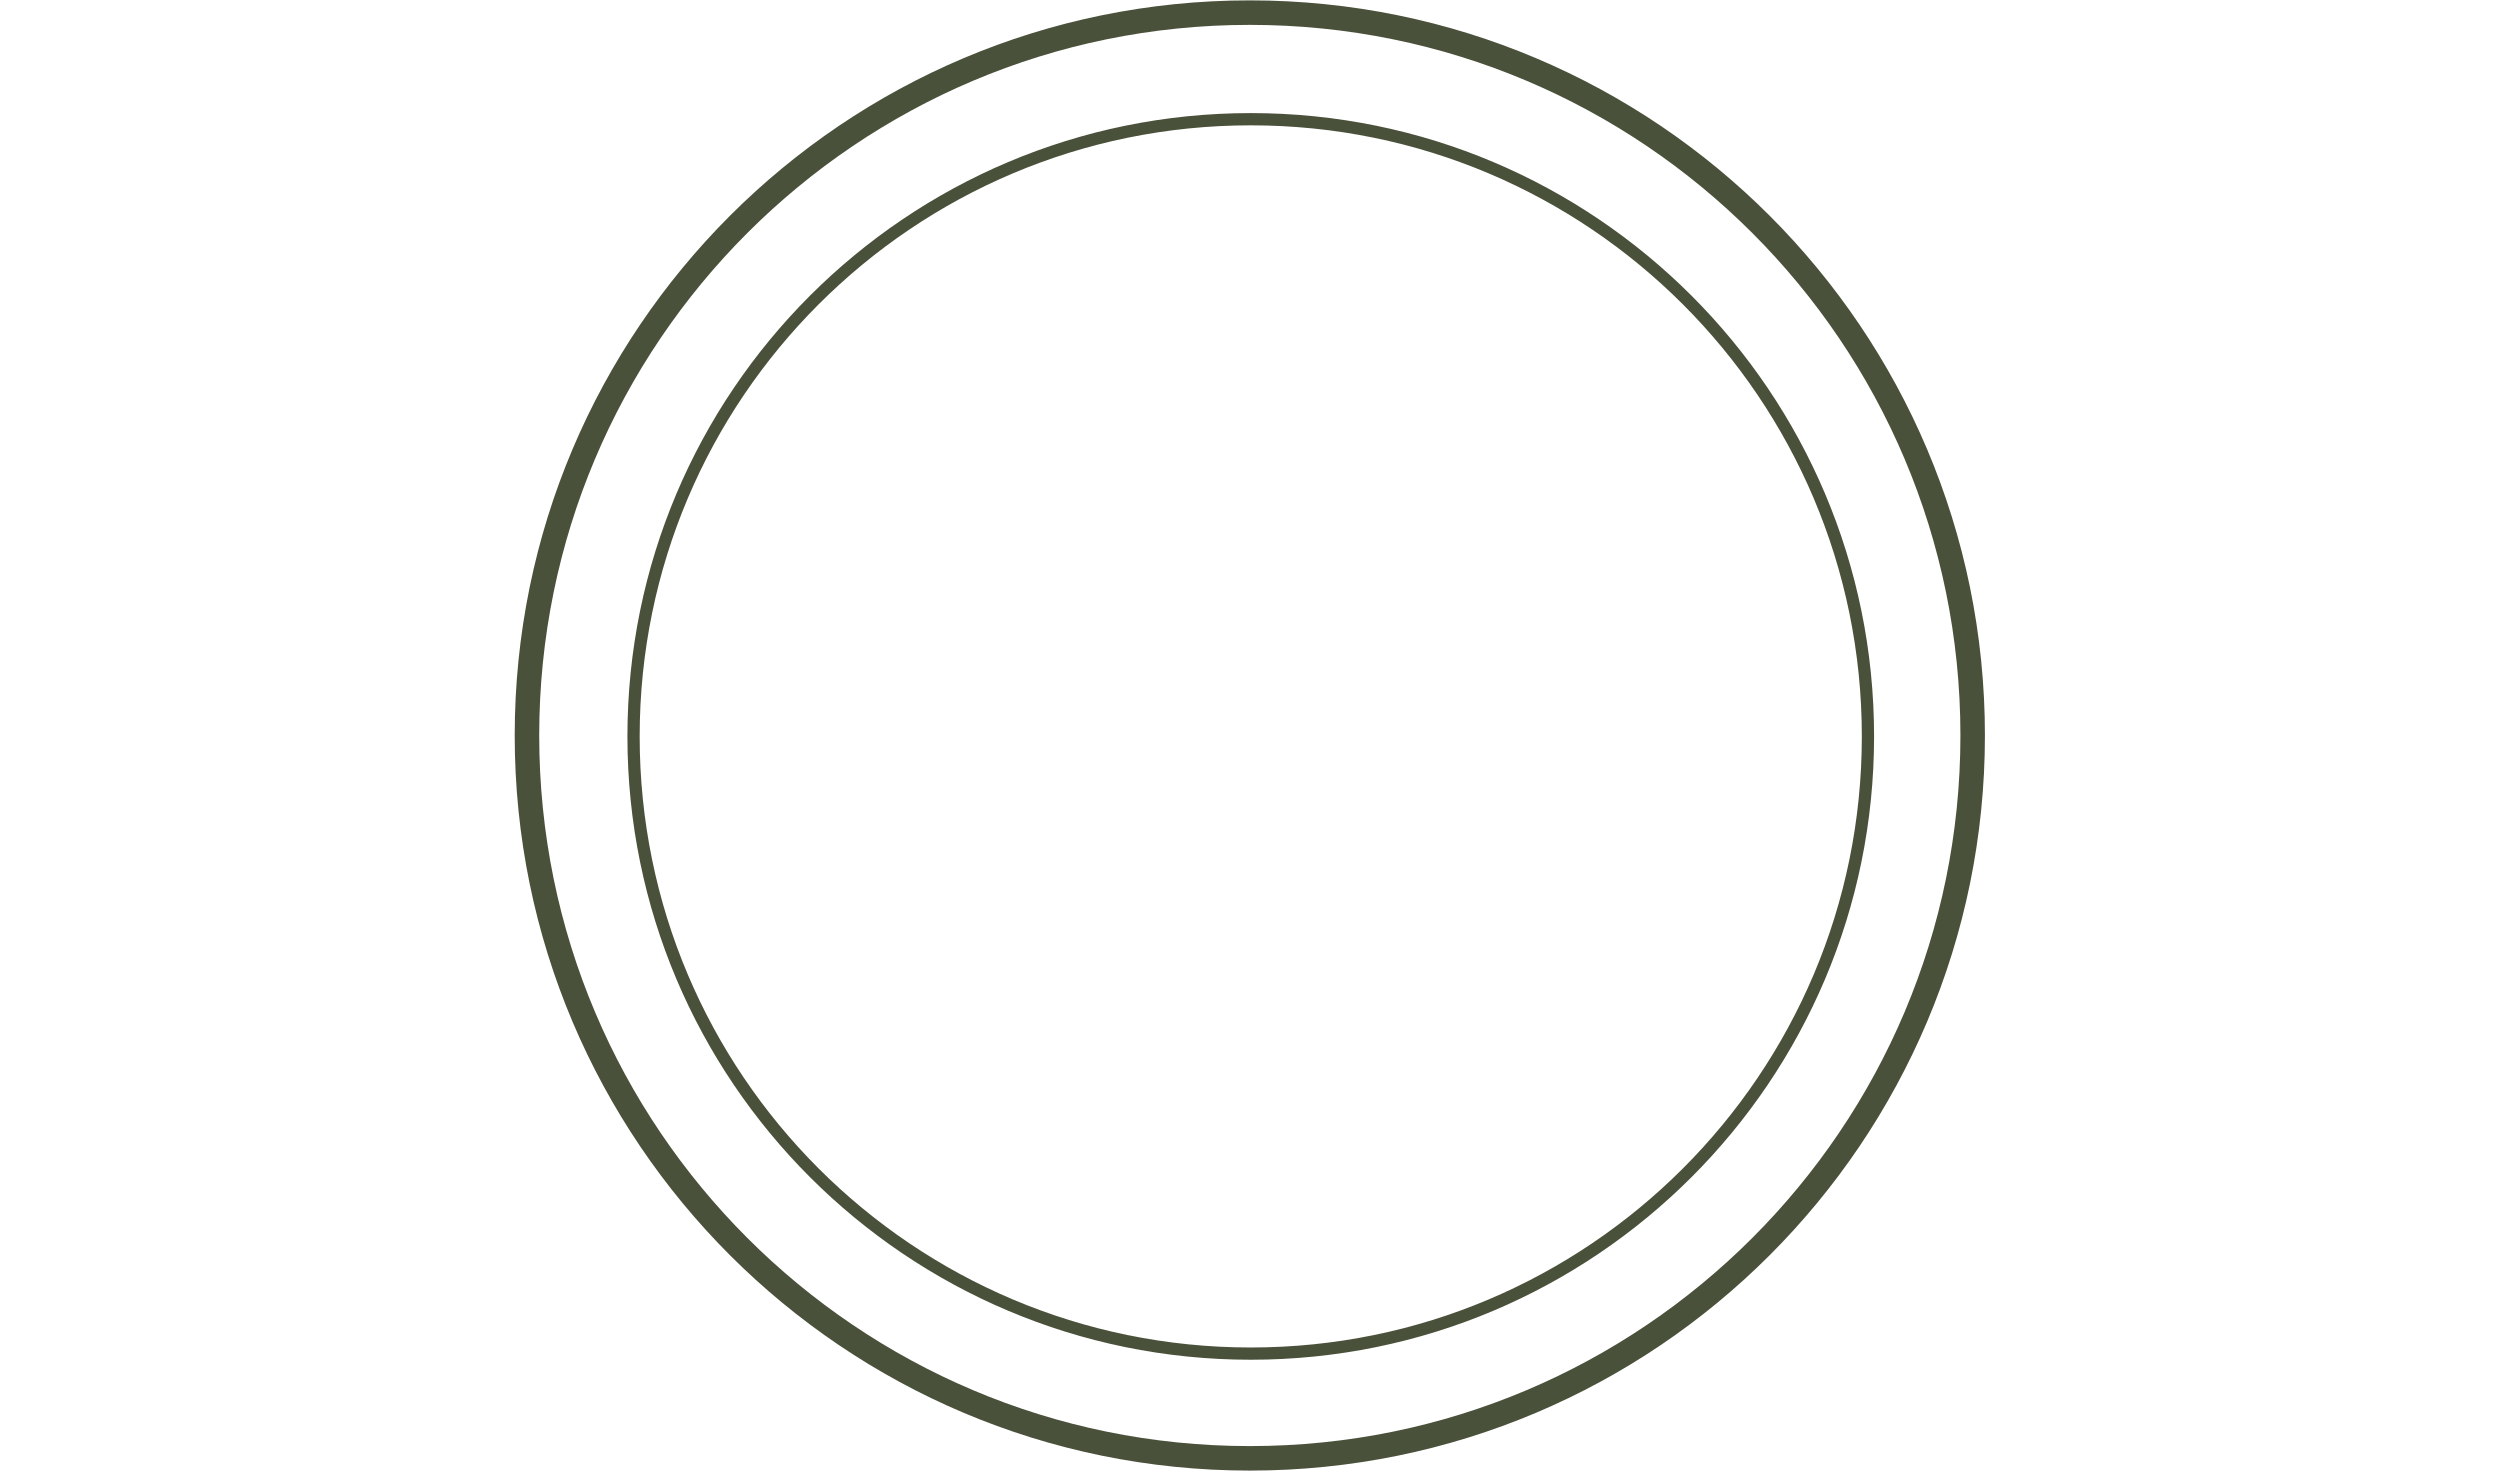 <?xml version="1.0" encoding="UTF-8" standalone="no"?>
<svg
   xmlns:dc="http://purl.org/dc/elements/1.1/"
   xmlns:cc="http://creativecommons.org/ns#"
   xmlns:rdf="http://www.w3.org/1999/02/22-rdf-syntax-ns#"
   xmlns:svg="http://www.w3.org/2000/svg"
   xmlns="http://www.w3.org/2000/svg"
   xmlns:sodipodi="http://sodipodi.sourceforge.net/DTD/sodipodi-0.dtd"
   xmlns:inkscape="http://www.inkscape.org/namespaces/inkscape"
   viewBox="0 0 680 400"
   height="400"
   width="680"
   xml:space="preserve"
   id="svg2"
   version="1.1"
   sodipodi:docname="pot_size_300_mm_pot_top.svg"
   inkscape:version="0.92.3 (2405546, 2018-03-11)"><sodipodi:namedview
     pagecolor="#ffffff"
     bordercolor="#666666"
     borderopacity="1"
     objecttolerance="10"
     gridtolerance="10"
     guidetolerance="10"
     inkscape:pageopacity="0"
     inkscape:pageshadow="2"
     inkscape:window-width="691"
     inkscape:window-height="480"
     id="namedview381"
     showgrid="false"
     inkscape:zoom="0.50294118"
     inkscape:cx="340"
     inkscape:cy="200"
     inkscape:window-x="67"
     inkscape:window-y="27"
     inkscape:window-maximized="0"
     inkscape:current-layer="svg2" /><defs
     id="defs6"><clipPath
       id="clipPath20"
       clipPathUnits="userSpaceOnUse"><path
         style="clip-rule:evenodd"
         id="path18"
         d="m 1500,0 c 828.43,0 1500,671.574 1500,1500 0,828.43 -671.57,1500 -1500,1500 C 671.574,3000 0,2328.43 0,1500 0,671.574 671.574,0 1500,0 Z" /></clipPath><clipPath
       id="clipPath26"
       clipPathUnits="userSpaceOnUse"><path
         id="path24"
         d="M 0,0 H 3000 V 3000 H 0 Z" /></clipPath><clipPath
       id="clipPath36"
       clipPathUnits="userSpaceOnUse"><path
         style="clip-rule:evenodd"
         id="path34"
         d="m 1501.91,226.191 c 702.45,0 1271.9,569.45 1271.9,1271.899 0,702.46 -569.45,1271.91 -1271.9,1271.91 C 799.453,2770 230,2200.55 230,1498.09 230,795.641 799.453,226.191 1501.91,226.191 Z" /></clipPath><clipPath
       id="clipPath42"
       clipPathUnits="userSpaceOnUse"><path
         id="path40"
         d="M 0,0 H 3000 V 3000 H 0 Z" /></clipPath></defs><g
     transform="matrix(1.333,0,0,-1.333,140,400)"
     id="g10"><g
       transform="scale(0.1)"
       id="g12"><g
         id="g14"><g
           clip-path="url(#clipPath20)"
           id="g16"><g
             clip-path="url(#clipPath26)"
             id="g22"><path
               id="path28"
               style="fill:none;stroke:#4a513a;stroke-width:100;stroke-linecap:butt;stroke-linejoin:miter;stroke-miterlimit:10;stroke-dasharray:none;stroke-opacity:1"
               d="m 1500,0 c 828.43,0 1500,671.574 1500,1500 0,828.43 -671.57,1500 -1500,1500 C 671.574,3000 0,2328.43 0,1500 0,671.574 671.574,0 1500,0 Z"
               inkscape:connector-curvature="0" /></g></g></g><g
         id="g30"><g
           clip-path="url(#clipPath36)"
           id="g32"><g
             clip-path="url(#clipPath42)"
             id="g38"><path
               id="path44"
               style="fill:none;stroke:#4a513a;stroke-width:50;stroke-linecap:butt;stroke-linejoin:miter;stroke-miterlimit:10;stroke-dasharray:none;stroke-opacity:1"
               d="m 1501.91,226.191 c 702.45,0 1271.9,569.45 1271.9,1271.899 0,702.46 -569.45,1271.91 -1271.9,1271.91 C 799.453,2770 230,2200.55 230,1498.09 230,795.641 799.453,226.191 1501.91,226.191 Z"
               inkscape:connector-curvature="0" /></g></g></g></g></g></svg>